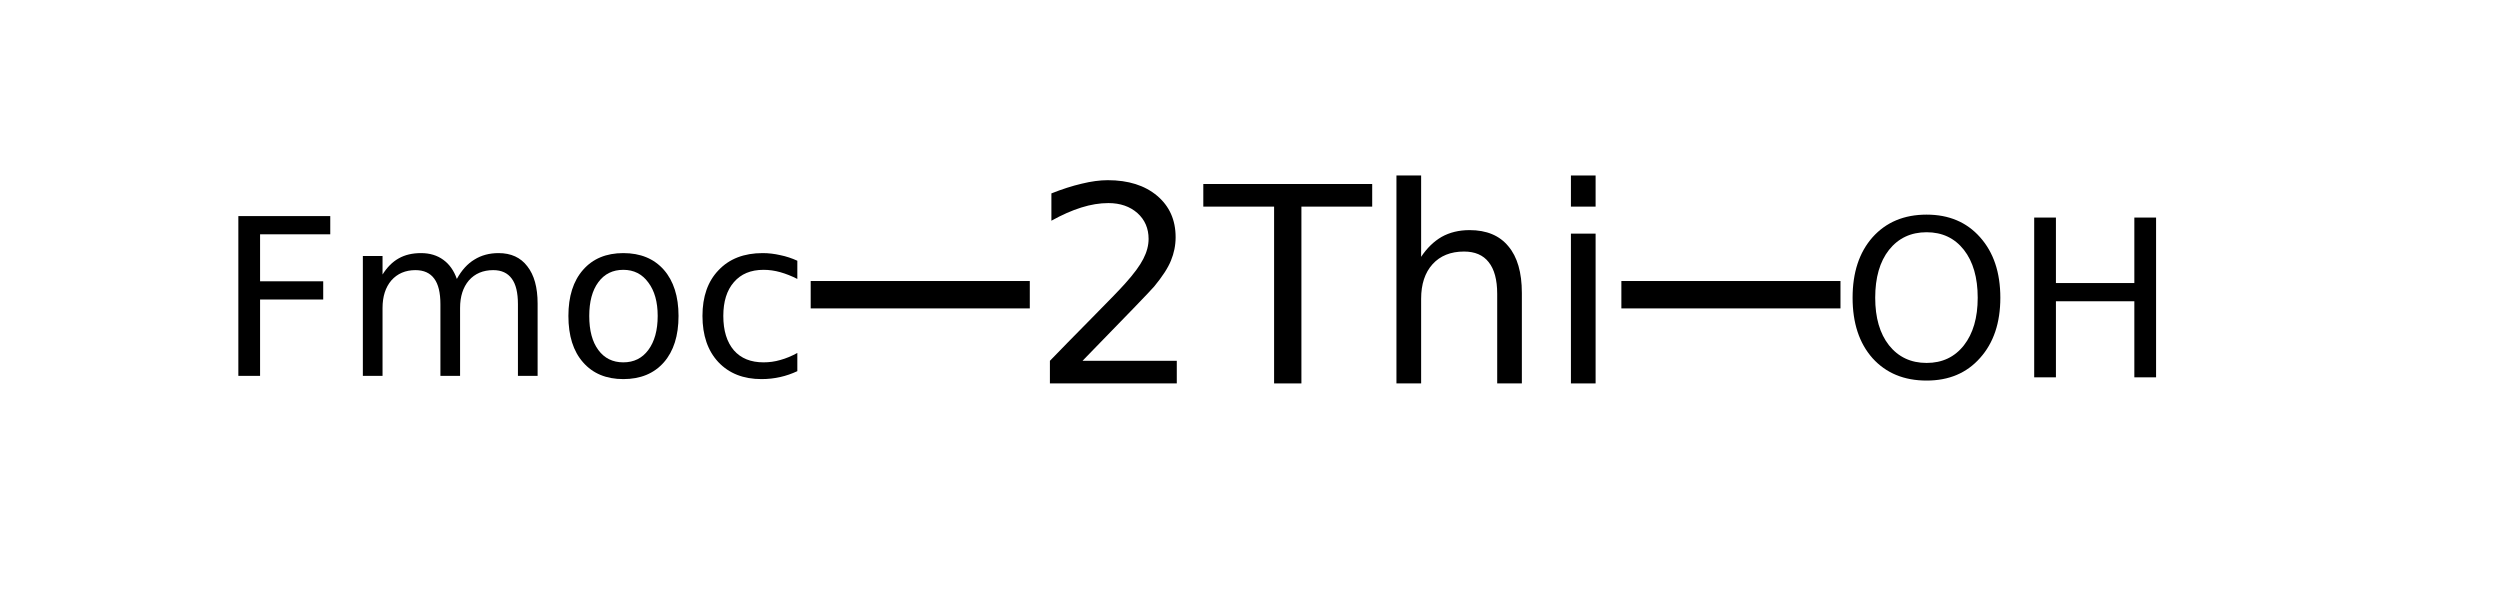 <?xml version="1.0" encoding="UTF-8"?>
<svg xmlns="http://www.w3.org/2000/svg" xmlns:xlink="http://www.w3.org/1999/xlink" width="133pt" height="32pt" viewBox="0 0 133 32" version="1.1">
<defs>
<g>
<symbol overflow="visible" id="glyph0-0">
<path style="stroke:none;" d="M 0.719 2.578 L 0.719 -10.266 L 8 -10.266 L 8 2.578 Z M 1.547 1.766 L 7.203 1.766 L 7.203 -9.453 L 1.547 -9.453 Z M 1.547 1.766 "/>
</symbol>
<symbol overflow="visible" id="glyph0-1">
<path style="stroke:none;" d="M 2.797 -1.203 L 7.812 -1.203 L 7.812 0 L 1.062 0 L 1.062 -1.203 C 1.613 -1.773 2.359 -2.535 3.297 -3.484 C 4.234 -4.43 4.82 -5.039 5.062 -5.312 C 5.531 -5.832 5.852 -6.27 6.031 -6.625 C 6.219 -6.988 6.312 -7.344 6.312 -7.688 C 6.312 -8.25 6.113 -8.707 5.719 -9.062 C 5.32 -9.414 4.805 -9.594 4.172 -9.594 C 3.711 -9.594 3.234 -9.516 2.734 -9.359 C 2.234 -9.203 1.703 -8.969 1.141 -8.656 L 1.141 -10.109 C 1.711 -10.336 2.25 -10.508 2.75 -10.625 C 3.258 -10.75 3.723 -10.812 4.141 -10.812 C 5.234 -10.812 6.109 -10.535 6.766 -9.984 C 7.422 -9.43 7.75 -8.695 7.75 -7.781 C 7.75 -7.344 7.664 -6.926 7.5 -6.531 C 7.344 -6.145 7.047 -5.688 6.609 -5.156 C 6.492 -5.02 6.117 -4.625 5.484 -3.969 C 4.848 -3.312 3.953 -2.391 2.797 -1.203 Z M 2.797 -1.203 "/>
</symbol>
<symbol overflow="visible" id="glyph0-2">
<path style="stroke:none;" d="M -0.047 -10.609 L 8.938 -10.609 L 8.938 -9.406 L 5.172 -9.406 L 5.172 0 L 3.719 0 L 3.719 -9.406 L -0.047 -9.406 Z M -0.047 -10.609 "/>
</symbol>
<symbol overflow="visible" id="glyph0-3">
<path style="stroke:none;" d="M 8 -4.812 L 8 0 L 6.688 0 L 6.688 -4.766 C 6.688 -5.516 6.535 -6.078 6.234 -6.453 C 5.941 -6.828 5.504 -7.016 4.922 -7.016 C 4.211 -7.016 3.656 -6.789 3.25 -6.344 C 2.844 -5.895 2.641 -5.281 2.641 -4.5 L 2.641 0 L 1.328 0 L 1.328 -11.062 L 2.641 -11.062 L 2.641 -6.734 C 2.953 -7.203 3.316 -7.555 3.734 -7.797 C 4.16 -8.035 4.656 -8.156 5.219 -8.156 C 6.125 -8.156 6.812 -7.867 7.281 -7.297 C 7.758 -6.734 8 -5.906 8 -4.812 Z M 8 -4.812 "/>
</symbol>
<symbol overflow="visible" id="glyph0-4">
<path style="stroke:none;" d="M 1.375 -7.969 L 2.688 -7.969 L 2.688 0 L 1.375 0 Z M 1.375 -11.062 L 2.688 -11.062 L 2.688 -9.406 L 1.375 -9.406 Z M 1.375 -11.062 "/>
</symbol>
<symbol overflow="visible" id="glyph1-0">
<path style="stroke:none;" d="M 0.578 2.062 L 0.578 -8.219 L 6.406 -8.219 L 6.406 2.062 Z M 1.234 1.406 L 5.766 1.406 L 5.766 -7.562 L 1.234 -7.562 Z M 1.234 1.406 "/>
</symbol>
<symbol overflow="visible" id="glyph1-1">
<path style="stroke:none;" d="M 1.141 -8.5 L 6.031 -8.5 L 6.031 -7.531 L 2.297 -7.531 L 2.297 -5.031 L 5.656 -5.031 L 5.656 -4.062 L 2.297 -4.062 L 2.297 0 L 1.141 0 Z M 1.141 -8.5 "/>
</symbol>
<symbol overflow="visible" id="glyph1-2">
<path style="stroke:none;" d="M 6.062 -5.156 C 6.32 -5.625 6.633 -5.969 7 -6.188 C 7.363 -6.414 7.789 -6.531 8.281 -6.531 C 8.945 -6.531 9.457 -6.297 9.812 -5.828 C 10.176 -5.367 10.359 -4.707 10.359 -3.844 L 10.359 0 L 9.312 0 L 9.312 -3.812 C 9.312 -4.426 9.203 -4.879 8.984 -5.172 C 8.766 -5.473 8.438 -5.625 8 -5.625 C 7.457 -5.625 7.023 -5.441 6.703 -5.078 C 6.391 -4.711 6.234 -4.223 6.234 -3.609 L 6.234 0 L 5.188 0 L 5.188 -3.812 C 5.188 -4.426 5.078 -4.879 4.859 -5.172 C 4.641 -5.473 4.305 -5.625 3.859 -5.625 C 3.328 -5.625 2.898 -5.441 2.578 -5.078 C 2.266 -4.711 2.109 -4.223 2.109 -3.609 L 2.109 0 L 1.062 0 L 1.062 -6.375 L 2.109 -6.375 L 2.109 -5.391 C 2.348 -5.773 2.633 -6.062 2.969 -6.25 C 3.301 -6.438 3.695 -6.531 4.156 -6.531 C 4.625 -6.531 5.02 -6.41 5.344 -6.172 C 5.664 -5.941 5.906 -5.602 6.062 -5.156 Z M 6.062 -5.156 "/>
</symbol>
<symbol overflow="visible" id="glyph1-3">
<path style="stroke:none;" d="M 3.562 -5.641 C 3 -5.641 2.555 -5.422 2.234 -4.984 C 1.91 -4.547 1.75 -3.945 1.75 -3.188 C 1.75 -2.414 1.91 -1.812 2.234 -1.375 C 2.555 -0.938 3 -0.719 3.562 -0.719 C 4.125 -0.719 4.566 -0.938 4.891 -1.375 C 5.223 -1.82 5.391 -2.426 5.391 -3.188 C 5.391 -3.938 5.223 -4.531 4.891 -4.969 C 4.566 -5.414 4.125 -5.641 3.562 -5.641 Z M 3.562 -6.531 C 4.477 -6.531 5.195 -6.234 5.719 -5.641 C 6.238 -5.047 6.5 -4.227 6.5 -3.188 C 6.5 -2.133 6.238 -1.312 5.719 -0.719 C 5.195 -0.125 4.477 0.172 3.562 0.172 C 2.656 0.172 1.941 -0.125 1.422 -0.719 C 0.898 -1.312 0.641 -2.133 0.641 -3.188 C 0.641 -4.227 0.898 -5.047 1.422 -5.641 C 1.941 -6.234 2.656 -6.531 3.562 -6.531 Z M 3.562 -6.531 "/>
</symbol>
<symbol overflow="visible" id="glyph1-4">
<path style="stroke:none;" d="M 5.688 -6.125 L 5.688 -5.156 C 5.383 -5.312 5.082 -5.43 4.781 -5.516 C 4.488 -5.598 4.191 -5.641 3.891 -5.641 C 3.211 -5.641 2.688 -5.422 2.312 -4.984 C 1.938 -4.555 1.75 -3.957 1.75 -3.188 C 1.75 -2.406 1.938 -1.797 2.312 -1.359 C 2.688 -0.93 3.211 -0.719 3.891 -0.719 C 4.191 -0.719 4.488 -0.758 4.781 -0.844 C 5.082 -0.926 5.383 -1.051 5.688 -1.219 L 5.688 -0.25 C 5.395 -0.113 5.094 -0.008 4.781 0.062 C 4.469 0.133 4.133 0.172 3.781 0.172 C 2.82 0.172 2.055 -0.129 1.484 -0.734 C 0.922 -1.336 0.641 -2.156 0.641 -3.188 C 0.641 -4.219 0.926 -5.031 1.5 -5.625 C 2.07 -6.227 2.852 -6.531 3.844 -6.531 C 4.164 -6.531 4.477 -6.492 4.781 -6.422 C 5.094 -6.359 5.395 -6.258 5.688 -6.125 Z M 5.688 -6.125 "/>
</symbol>
<symbol overflow="visible" id="glyph1-5">
<path style="stroke:none;" d="M 4.594 -7.719 C 3.758 -7.719 3.094 -7.406 2.594 -6.781 C 2.102 -6.156 1.859 -5.305 1.859 -4.234 C 1.859 -3.172 2.102 -2.328 2.594 -1.703 C 3.094 -1.078 3.758 -0.766 4.594 -0.766 C 5.426 -0.766 6.086 -1.078 6.578 -1.703 C 7.066 -2.328 7.312 -3.172 7.312 -4.234 C 7.312 -5.305 7.066 -6.156 6.578 -6.781 C 6.086 -7.406 5.426 -7.719 4.594 -7.719 Z M 4.594 -8.656 C 5.781 -8.656 6.727 -8.254 7.438 -7.453 C 8.156 -6.648 8.516 -5.578 8.516 -4.234 C 8.516 -2.898 8.156 -1.832 7.438 -1.031 C 6.727 -0.227 5.781 0.172 4.594 0.172 C 3.395 0.172 2.438 -0.223 1.719 -1.016 C 1.008 -1.816 0.656 -2.891 0.656 -4.234 C 0.656 -5.578 1.008 -6.648 1.719 -7.453 C 2.438 -8.254 3.395 -8.656 4.594 -8.656 Z M 4.594 -8.656 "/>
</symbol>
<symbol overflow="visible" id="glyph1-6">
<path style="stroke:none;" d="M 1.141 -8.5 L 2.297 -8.5 L 2.297 -5.016 L 6.469 -5.016 L 6.469 -8.5 L 7.625 -8.5 L 7.625 0 L 6.469 0 L 6.469 -4.047 L 2.297 -4.047 L 2.297 0 L 1.141 0 Z M 1.141 -8.5 "/>
</symbol>
</g>
</defs>
<g id="surface20720323">
<g style="fill:rgb(0%,0%,0%);fill-opacity:1;">
  <use xlink:href="#glyph0-1" x="54.793" y="20.398"/>
  <use xlink:href="#glyph0-2" x="64.063" y="20.398"/>
  <use xlink:href="#glyph0-3" x="72.963" y="20.398"/>
  <use xlink:href="#glyph0-4" x="82.198" y="20.398"/>
</g>
<path style="fill:none;stroke-width:0.05;stroke-linecap:butt;stroke-linejoin:miter;stroke:rgb(0%,0%,0%);stroke-opacity:1;stroke-miterlimit:10;" d="M 1.51 1.338 L 1.11 1.338 " transform="matrix(29.141,0,0,29.141,10.782,-23.312)"/>
<g style="fill:rgb(0%,0%,0%);fill-opacity:1;">
  <use xlink:href="#glyph1-1" x="11.539" y="19.996"/>
</g>
<g style="fill:rgb(0%,0%,0%);fill-opacity:1;">
  <use xlink:href="#glyph1-2" x="18.242" y="19.996"/>
</g>
<g style="fill:rgb(0%,0%,0%);fill-opacity:1;">
  <use xlink:href="#glyph1-3" x="29.598" y="19.996"/>
</g>
<g style="fill:rgb(0%,0%,0%);fill-opacity:1;">
  <use xlink:href="#glyph1-4" x="36.73" y="19.996"/>
</g>
<path style="fill:none;stroke-width:0.05;stroke-linecap:butt;stroke-linejoin:miter;stroke:rgb(0%,0%,0%);stroke-opacity:1;stroke-miterlimit:10;" d="M 2.59 1.338 L 2.99 1.338 " transform="matrix(29.141,0,0,29.141,10.782,-23.312)"/>
<g style="fill:rgb(0%,0%,0%);fill-opacity:1;">
  <use xlink:href="#glyph1-5" x="97.902" y="20.074"/>
</g>
<g style="fill:rgb(0%,0%,0%);fill-opacity:1;">
  <use xlink:href="#glyph1-6" x="107.078" y="20.074"/>
</g>
</g>
</svg>
